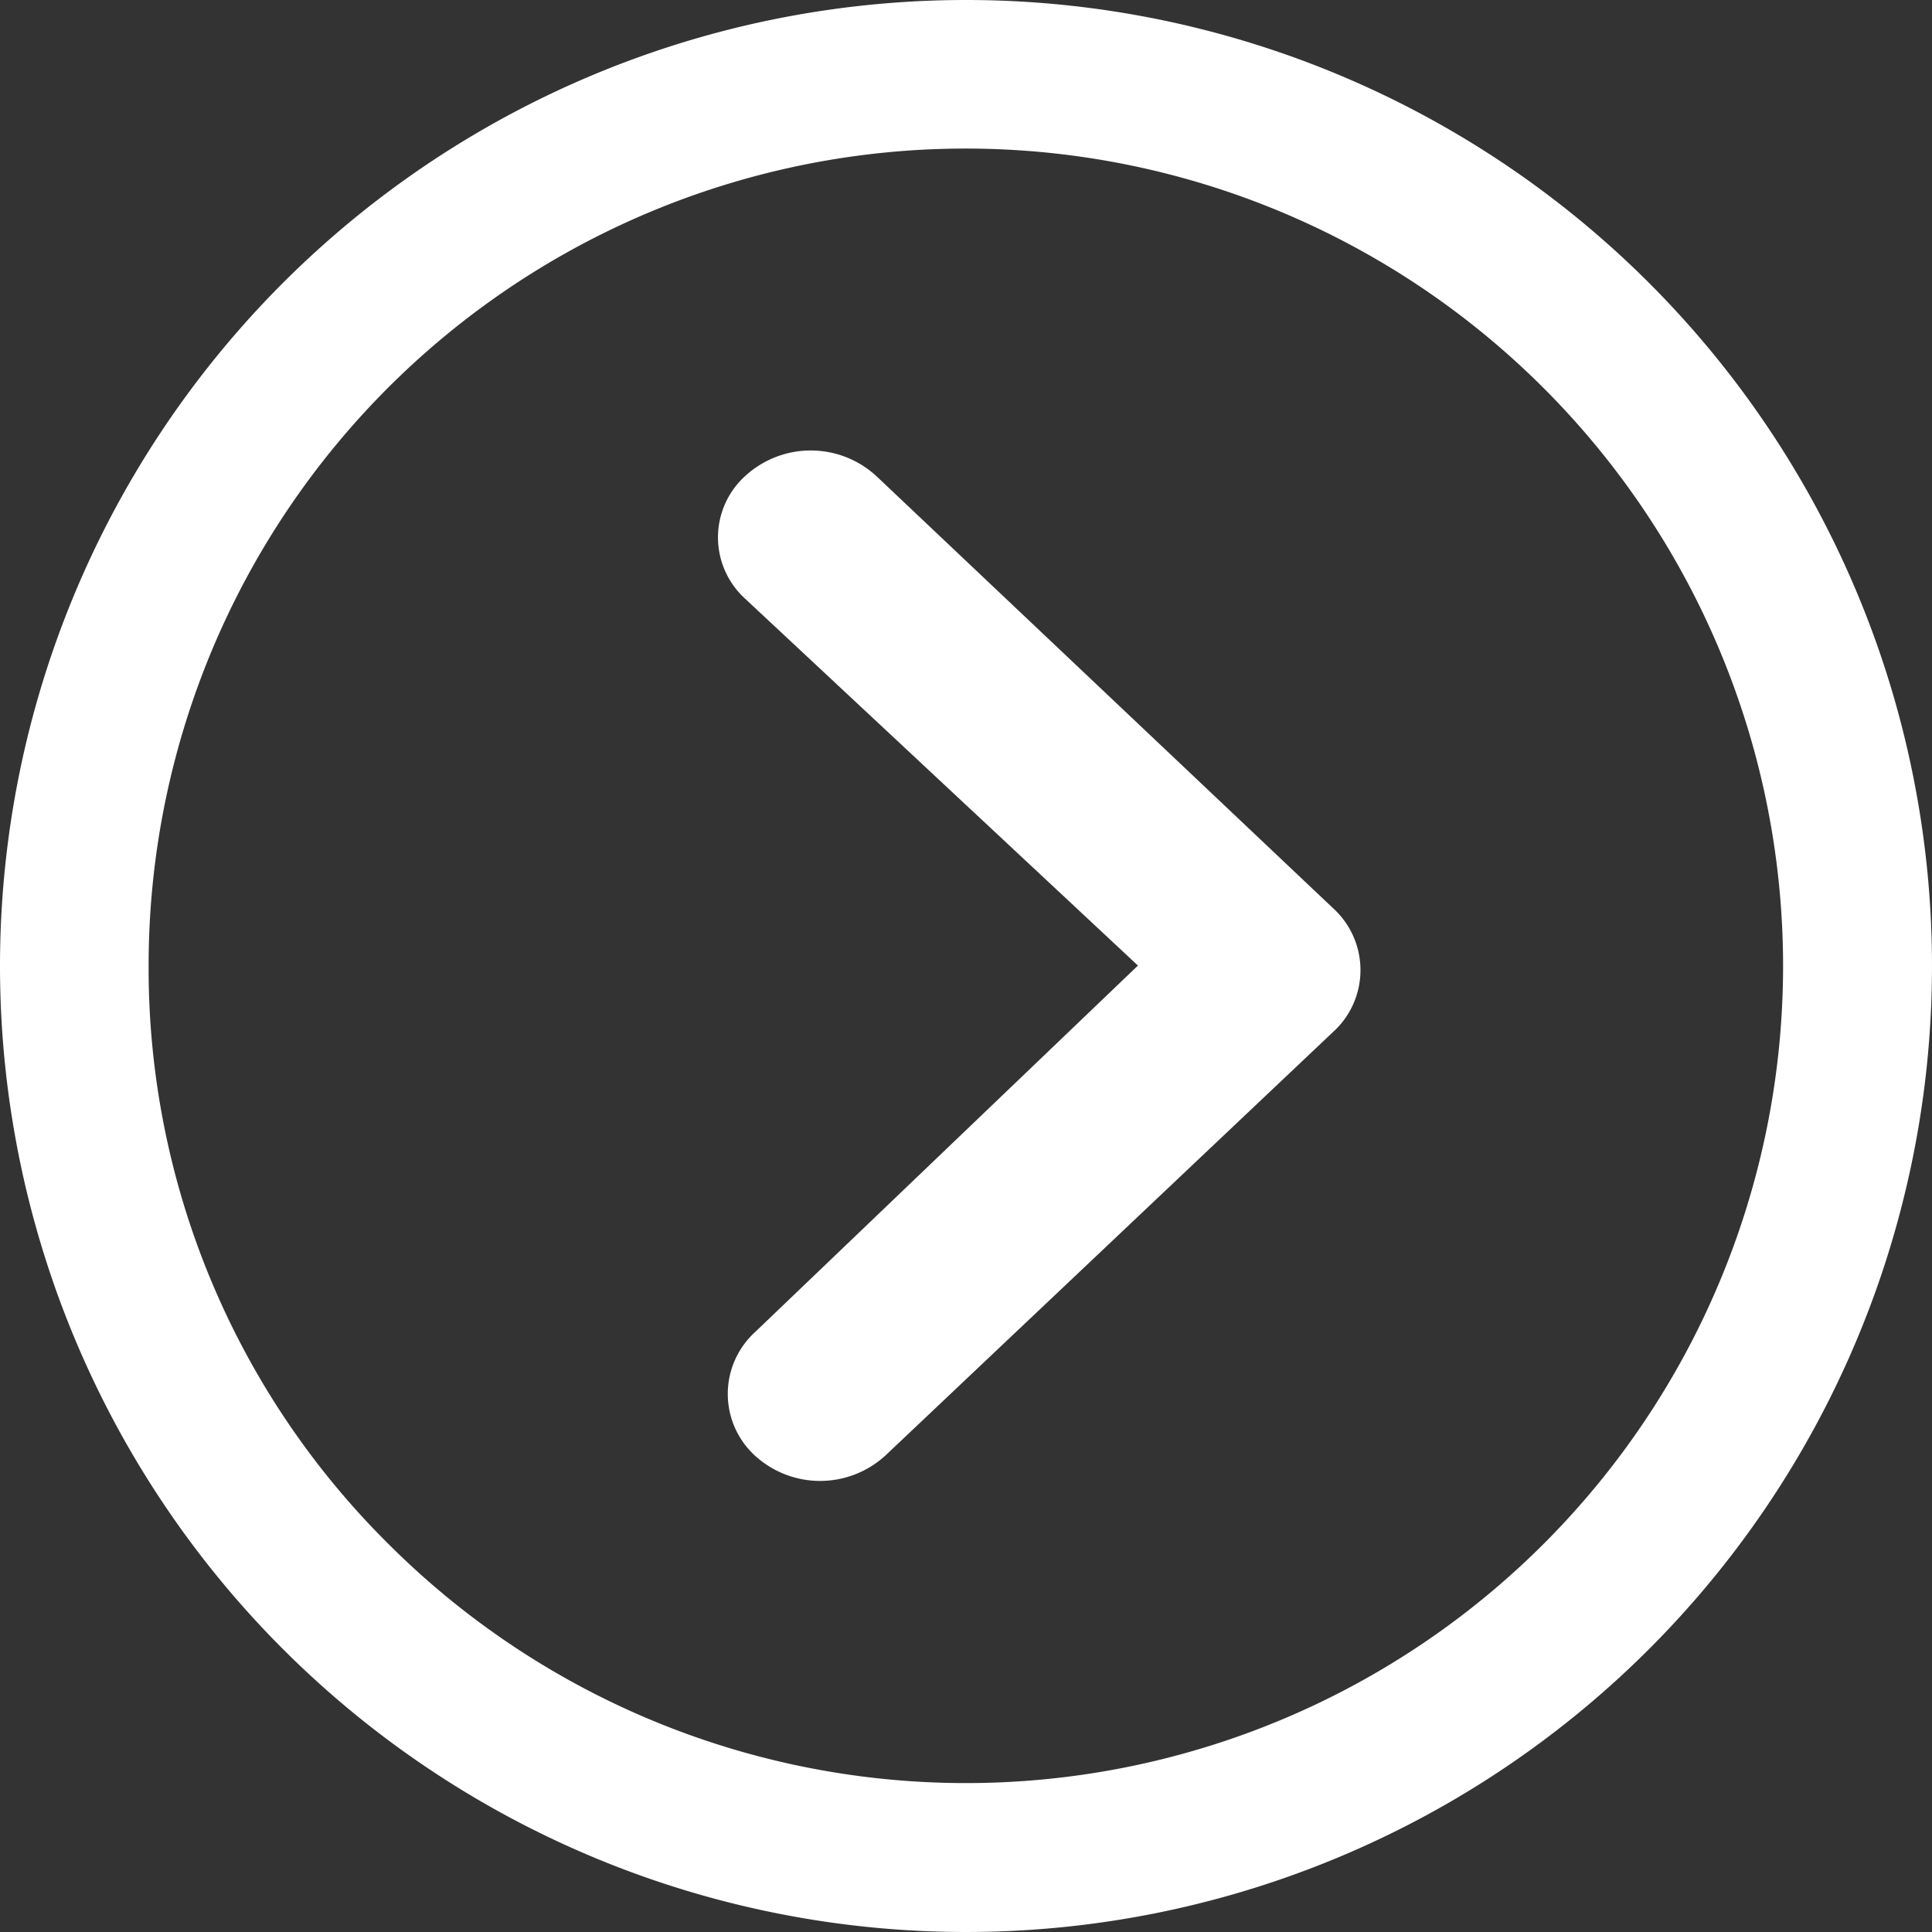 <svg id="Icon_ionic-ios-arrow-dropright" data-name="Icon ionic-ios-arrow-dropright" xmlns="http://www.w3.org/2000/svg" width="40" height="40" viewBox="0 0 40 40">
  <rect x="0" y="0" width="40" height="40" fill="#333333" stroke="none"/>
  <path id="Trazado_1576" data-name="Trazado 1576" d="M14.98,10.509a2.006,2.006,0,0,1,2.709,0l9.468,8.958a1.731,1.731,0,0,1,.06,2.49l-9.329,8.827a2,2,0,0,1-2.709.009,1.733,1.733,0,0,1,0-2.555l7.93-7.591L14.98,13.055A1.715,1.715,0,0,1,14.98,10.509Z" transform="translate(0.451 -0.656)" fill="#fff"/>
  <path id="Trazado_1577" data-name="Trazado 1577" d="M3.375,23.375a20,20,0,1,0,20-20A20,20,0,0,0,3.375,23.375Zm3.077,0A16.916,16.916,0,0,1,35.337,11.413,16.916,16.916,0,1,1,11.413,35.337,16.778,16.778,0,0,1,6.452,23.375Z" transform="translate(-3.375 -3.375)" fill="#fff"/>
</svg>
